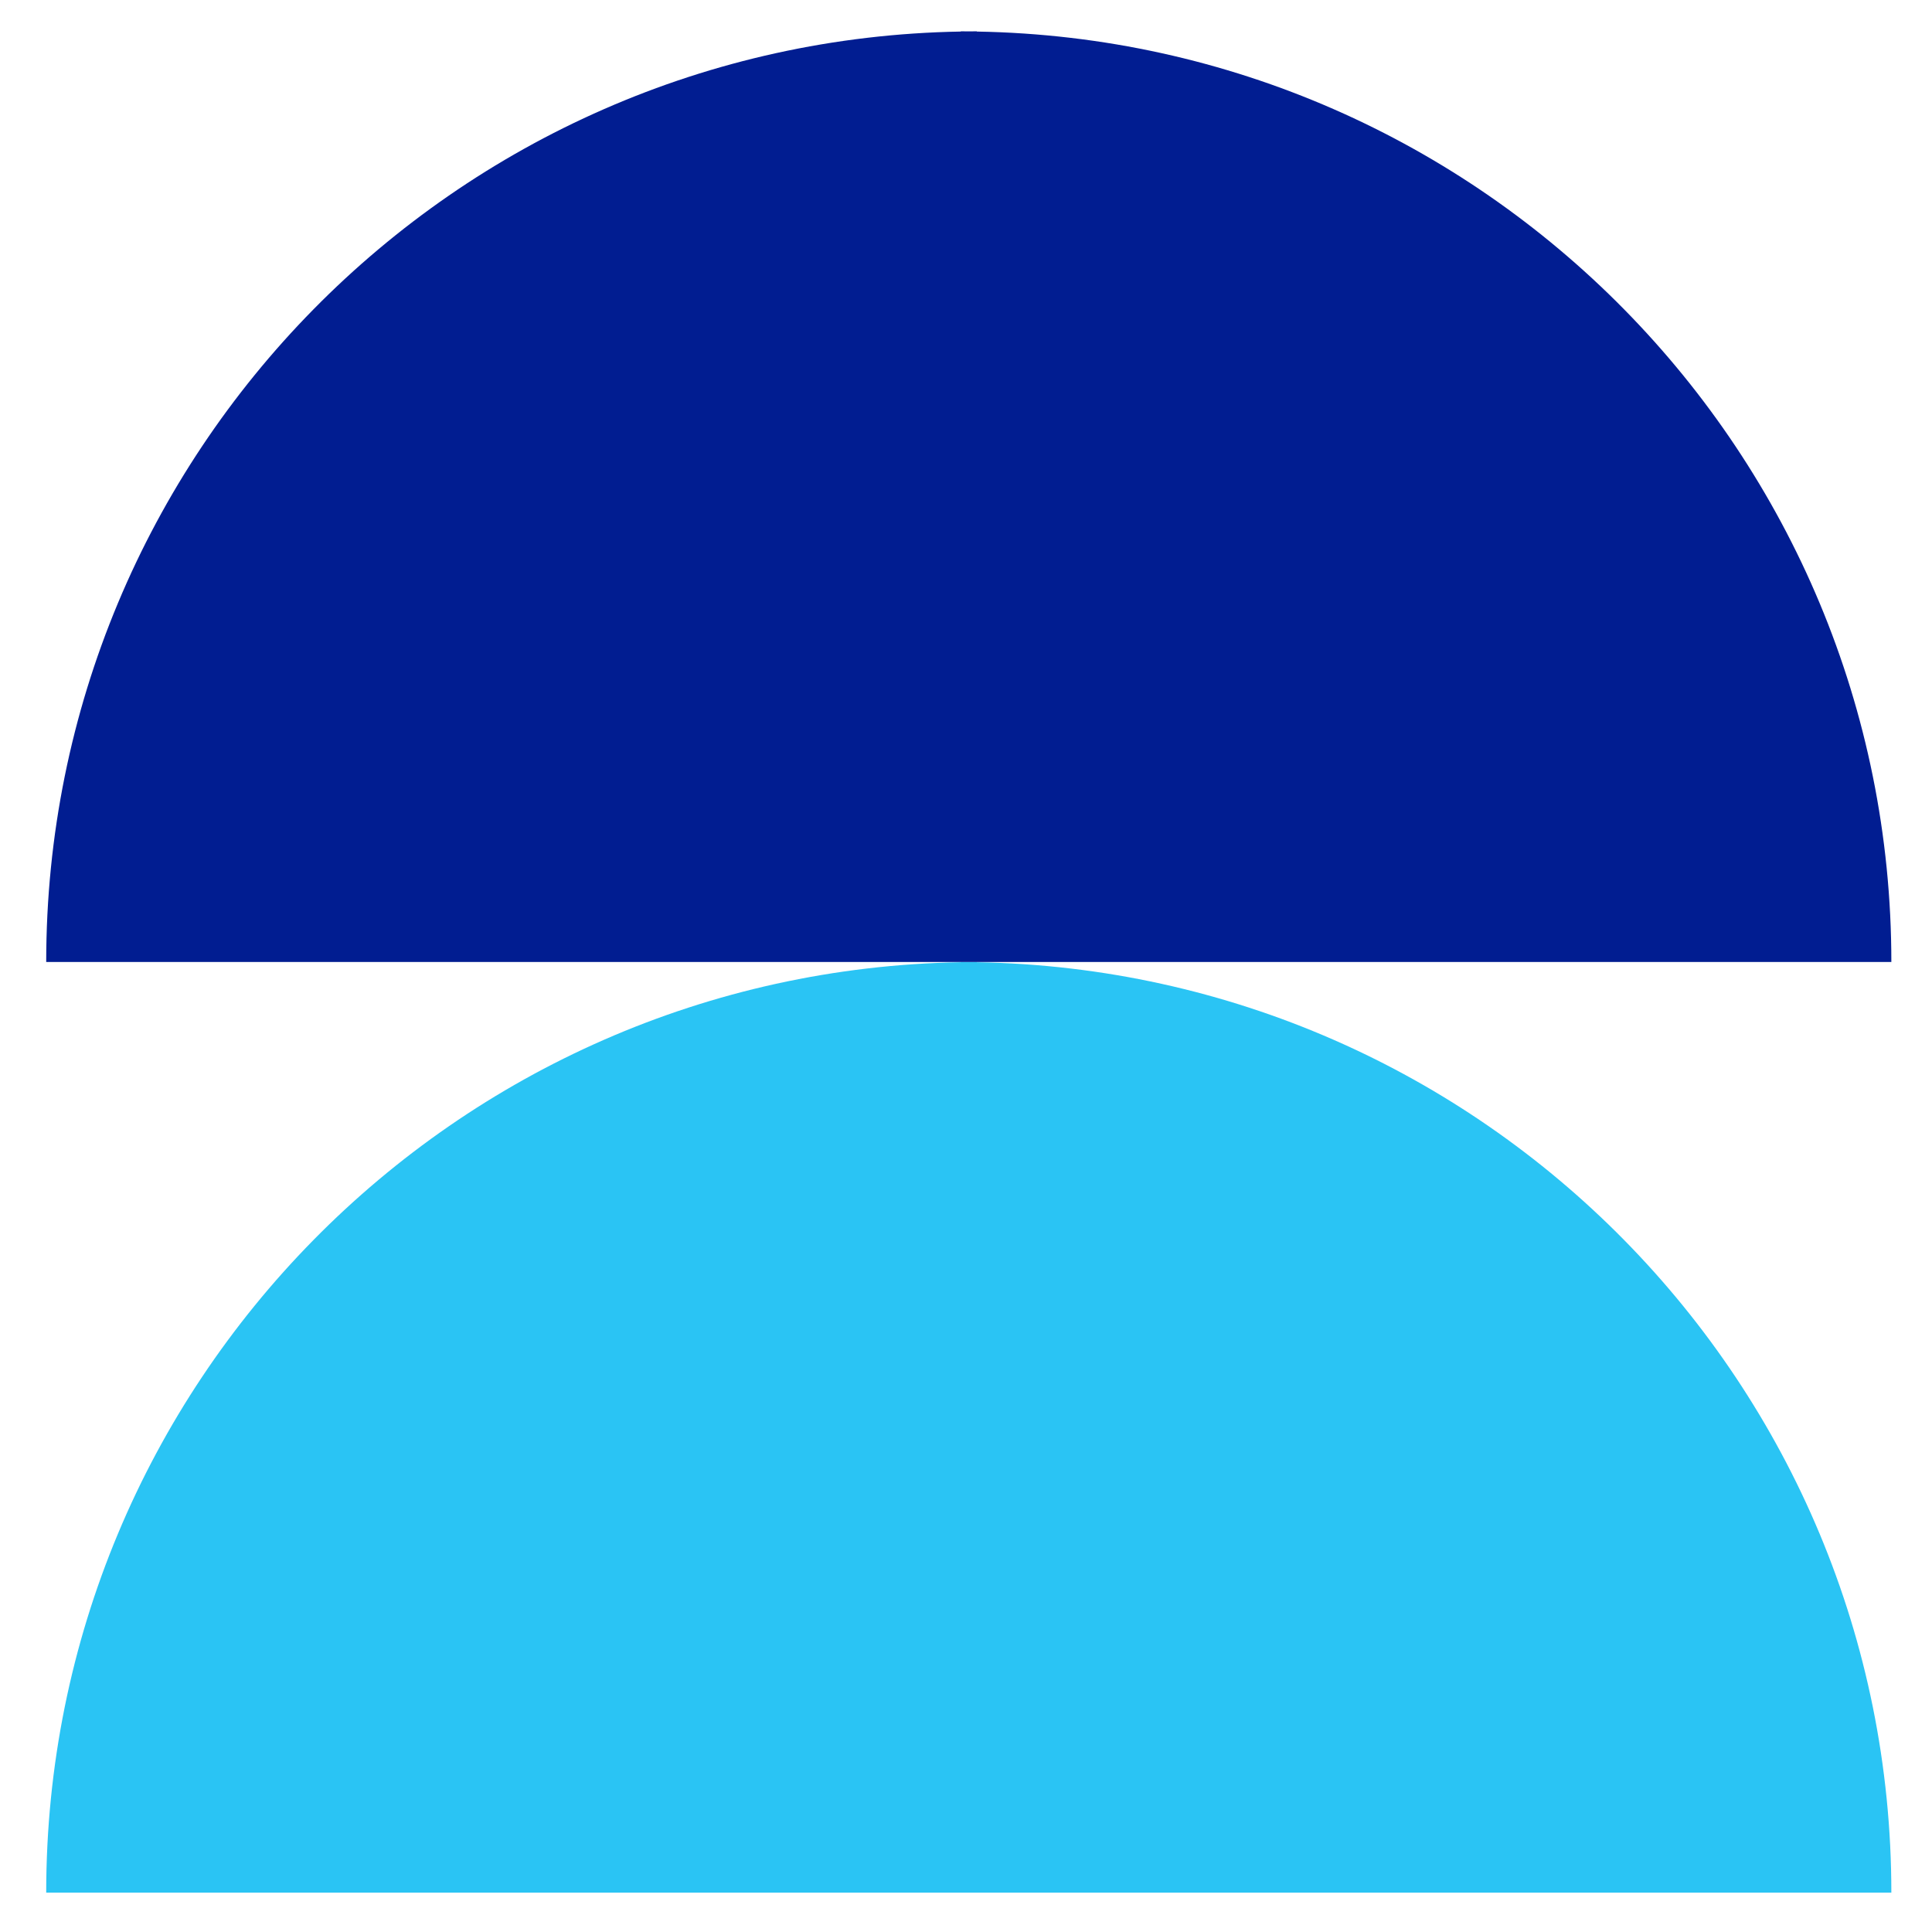<?xml version="1.0" encoding="UTF-8"?>
<svg id="ominichanel" xmlns="http://www.w3.org/2000/svg" viewBox="0 0 240 240">
  <defs>
    <style>
      .cls-1 {
        fill: #2ac4f4;
      }

      .cls-2 {
        fill: #011d91;
      }
    </style>
  </defs>
  <path class="cls-1" d="M121.35,119.53v-.03c-.33,0-.67,0-1,.01-.33,0-.67-.01-1-.01v.03c-62.92,1.07-113.61,52.4-113.61,115.58h229.21c0-63.18-50.68-114.51-113.61-115.58Z"/>
  <path class="cls-2" d="M121.35,3.92v-.03c-.33,0-.66,0-1,.01-.33,0-.67-.01-1-.01v.03C56.43,4.99,5.74,56.32,5.74,119.5h229.21c0-63.18-50.68-114.51-113.61-115.58Z"/>
</svg>